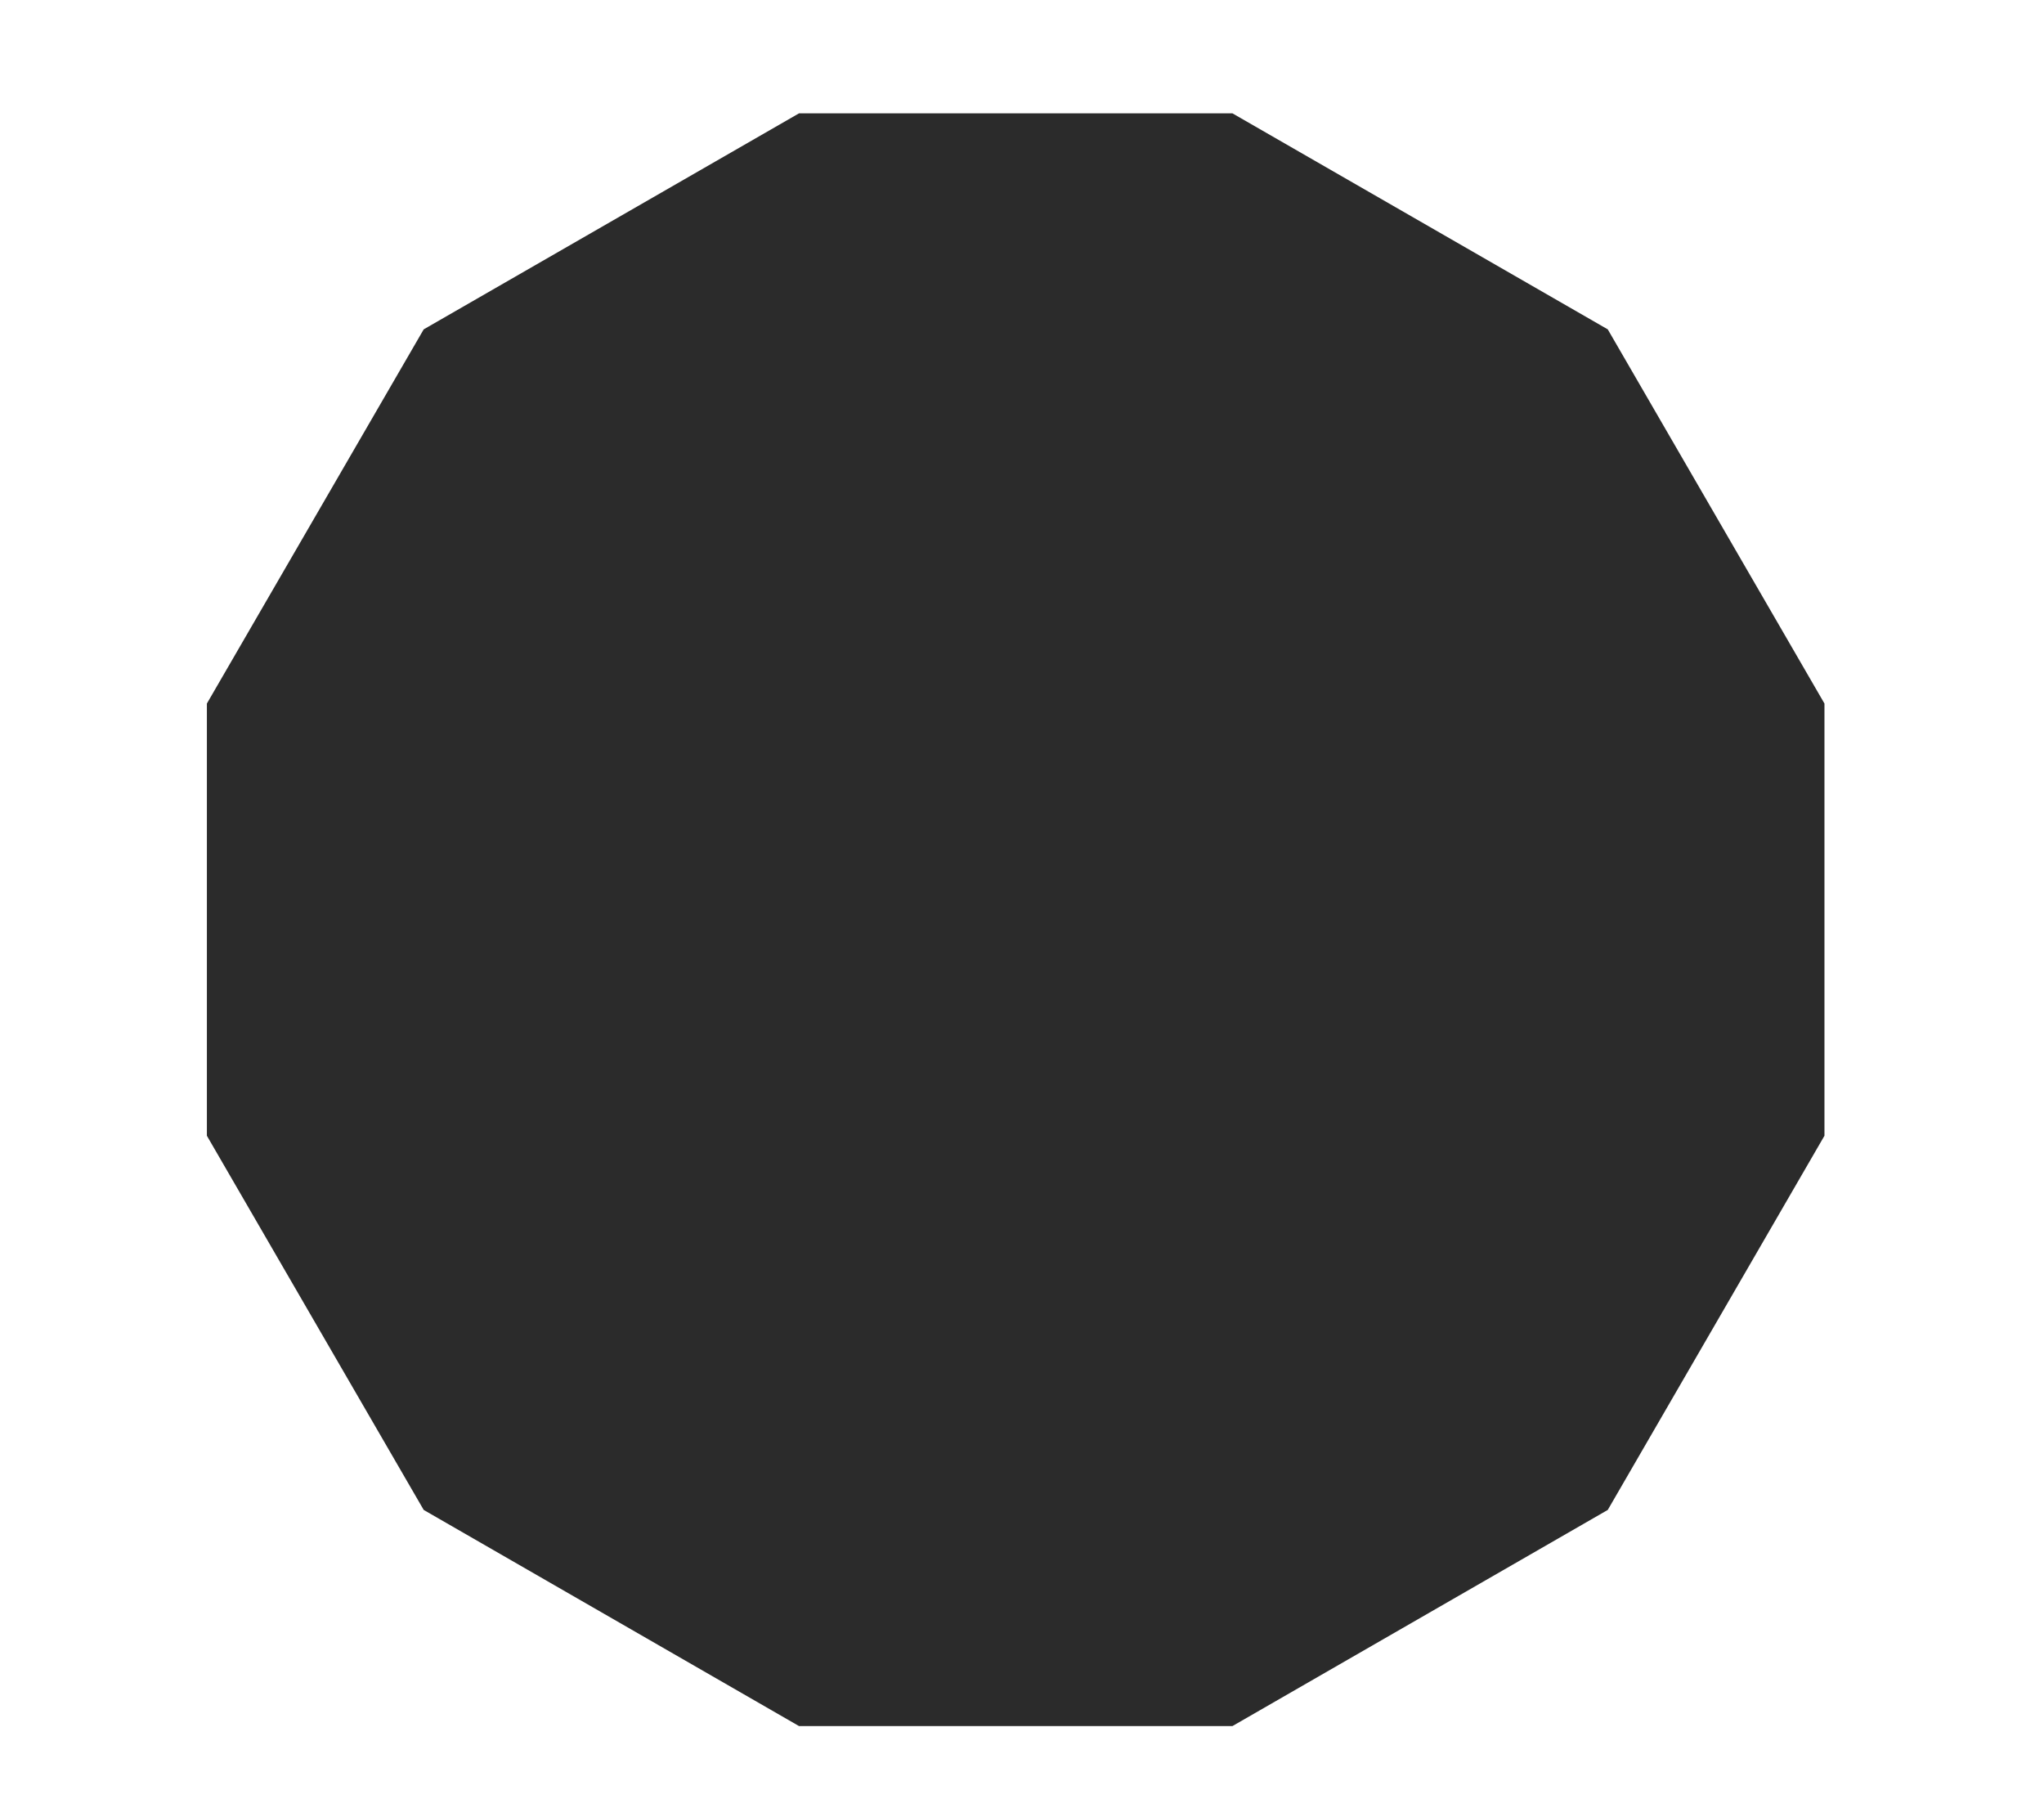 <svg xmlns="http://www.w3.org/2000/svg" xmlns:xlink="http://www.w3.org/1999/xlink" width="90" zoomAndPan="magnify" viewBox="0 0 67.5 60" height="80" preserveAspectRatio="xMidYMid meet" version="1.0"><defs><clipPath id="0c49d95be3"><path d="M 6.832 3.742 L 60.25 3.742 L 60.25 56.992 L 6.832 56.992 Z M 6.832 3.742 " clip-rule="nonzero"/></clipPath></defs><g clip-path="url(#0c49d95be3)"><path fill="#2b2b2b" d="M 53.094 10.875 L 40.699 3.742 L 26.387 3.742 L 13.992 10.875 L 6.832 23.23 L 6.832 37.5 L 13.992 49.855 L 26.387 56.992 L 40.699 56.992 L 53.094 49.855 L 60.25 37.5 L 60.25 23.23 Z M 53.094 10.875 " fill-opacity="1" fill-rule="nonzero"/></g></svg>